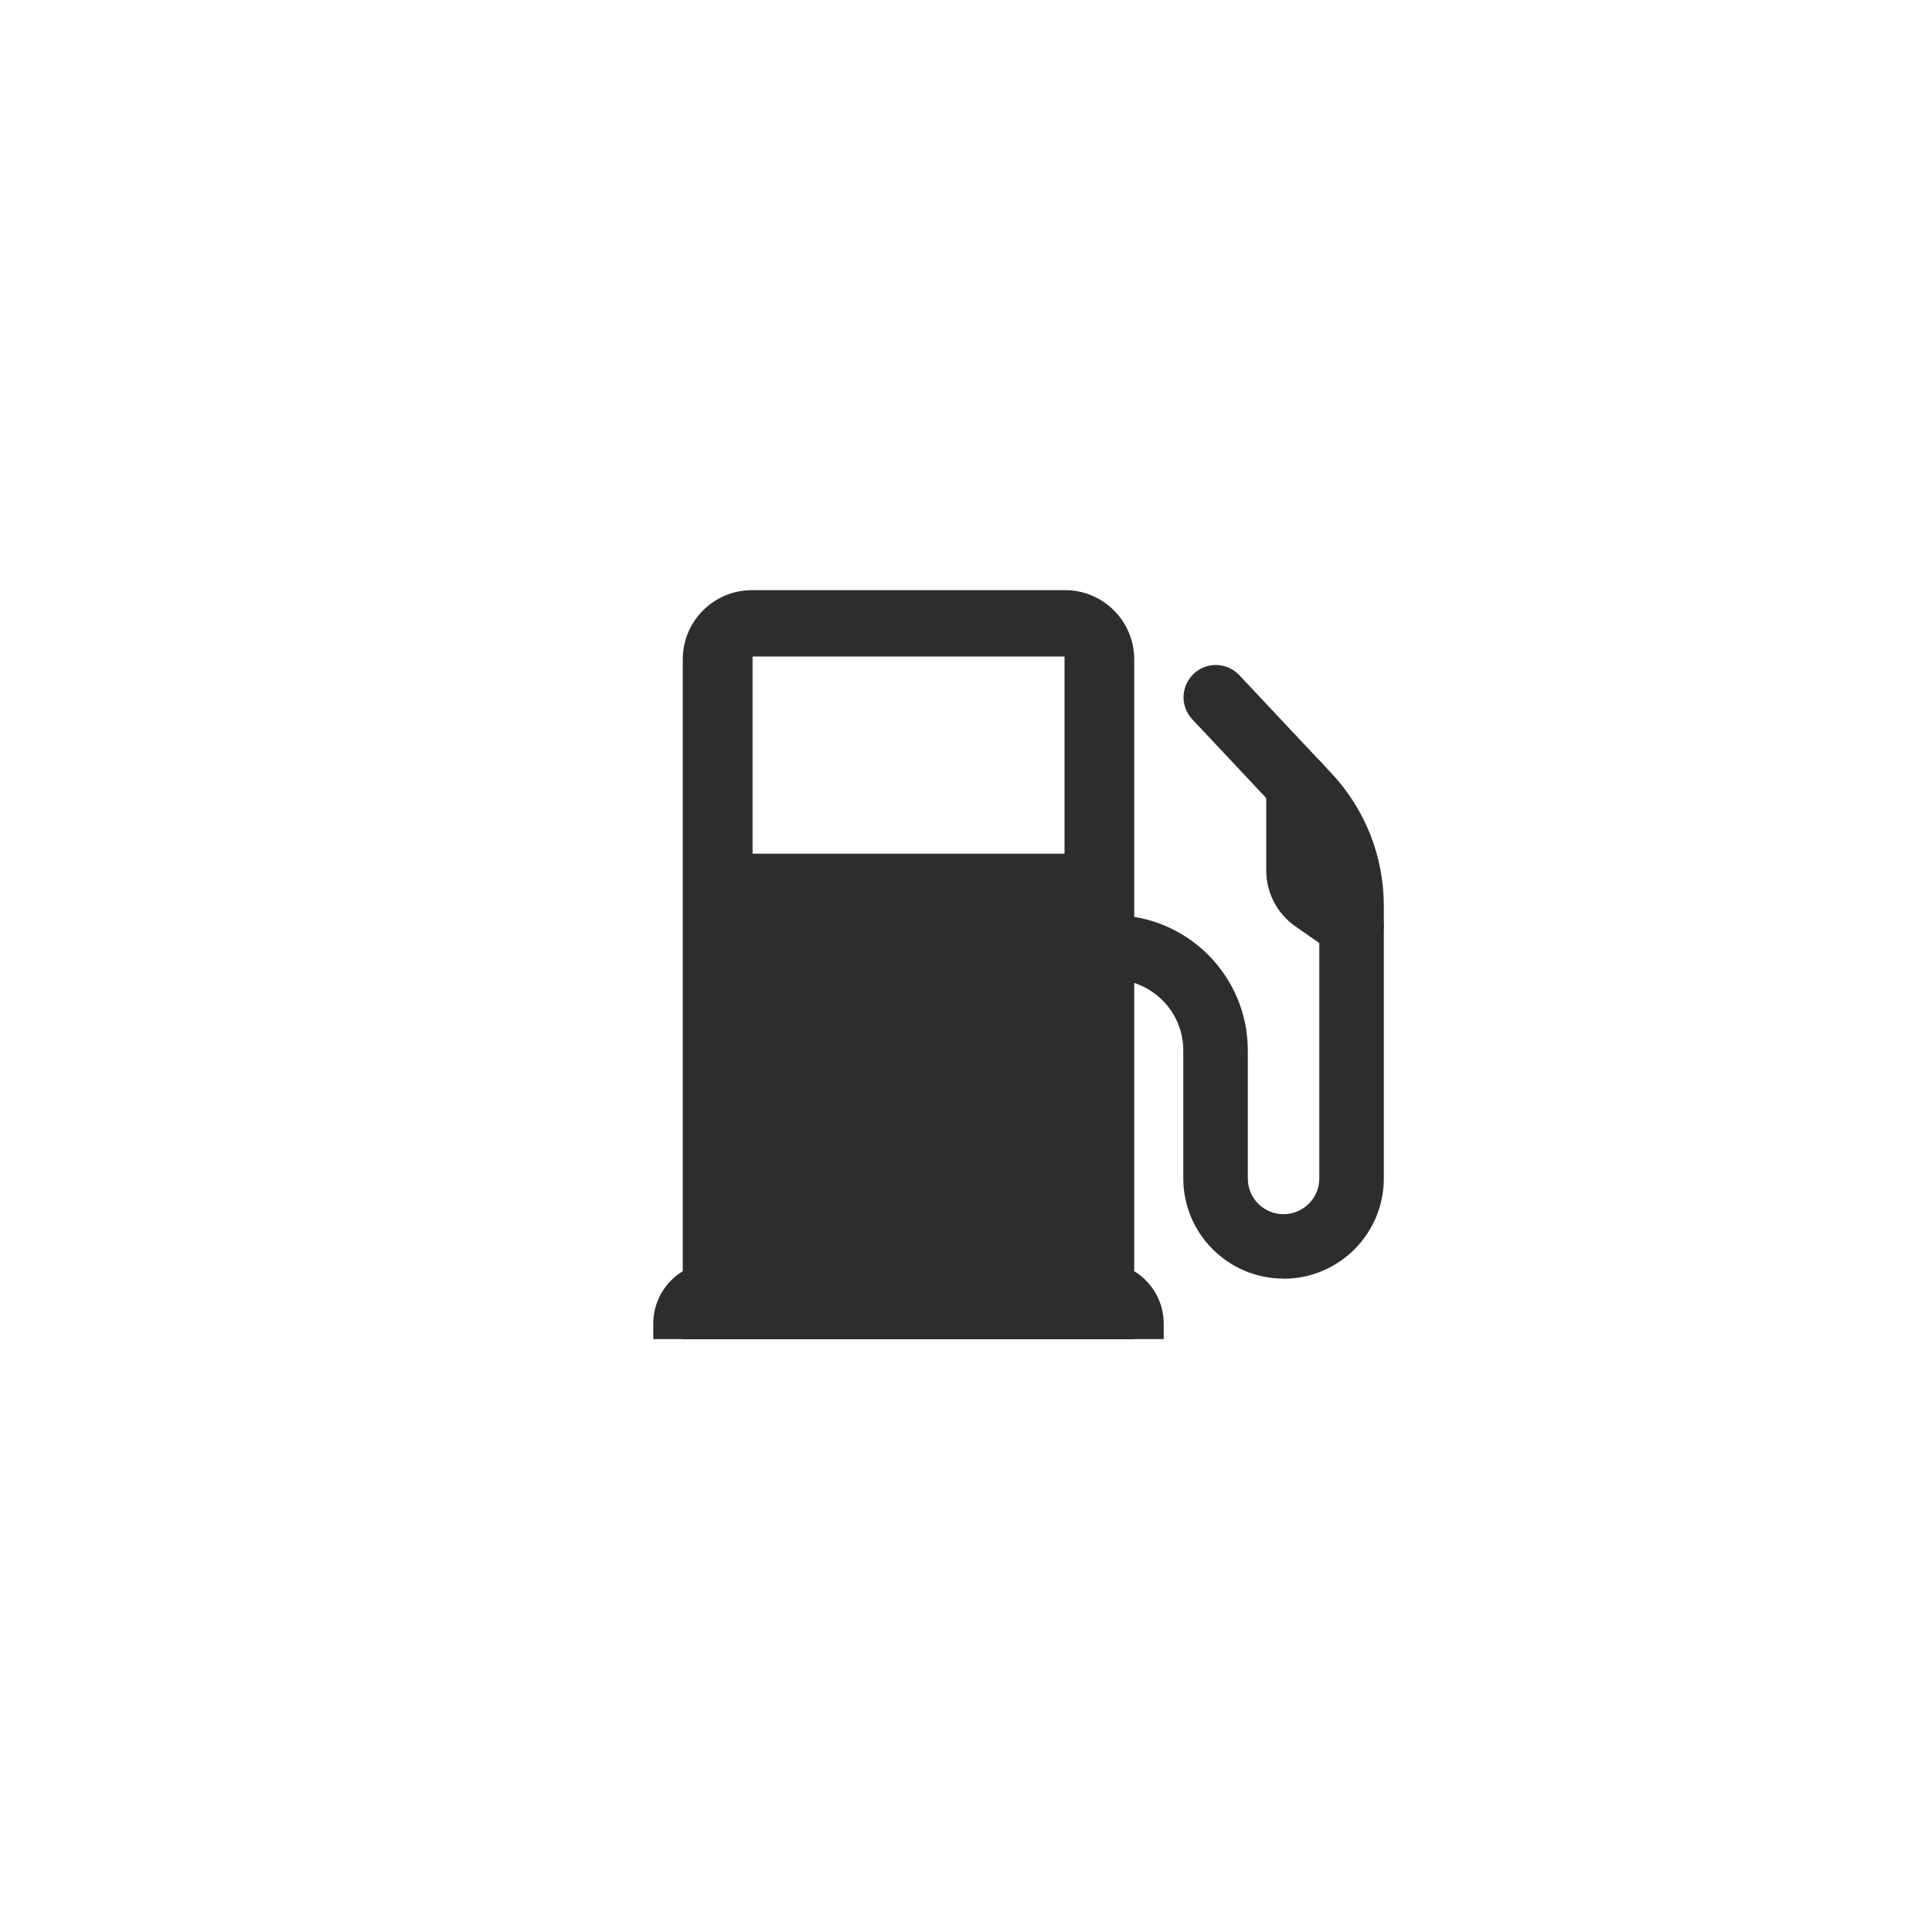 <?xml version="1.0" encoding="UTF-8"?>
<svg id="Ebene_1" data-name="Ebene 1" xmlns="http://www.w3.org/2000/svg" xmlns:xlink="http://www.w3.org/1999/xlink" viewBox="0 0 150 150">
  <defs>
    <style>
      .cls-1 {
        fill: #2e2d2c;
      }

      .cls-2 {
        filter: url(#drop-shadow-7);
      }

      .cls-2, .cls-3 {
        fill: #fff;
      }

      .cls-3 {
        filter: url(#drop-shadow-6);
      }
    </style>
    <filter id="drop-shadow-6" filterUnits="userSpaceOnUse">
      <feOffset dx="0" dy="0"/>
      <feGaussianBlur result="blur" stdDeviation="5"/>
      <feFlood flood-color="#000" flood-opacity=".2"/>
      <feComposite in2="blur" operator="in"/>
      <feComposite in="SourceGraphic"/>
    </filter>
    <filter id="drop-shadow-7" filterUnits="userSpaceOnUse">
      <feOffset dx="0" dy="0"/>
      <feGaussianBlur result="blur-2" stdDeviation="5"/>
      <feFlood flood-color="#000" flood-opacity=".2"/>
      <feComposite in2="blur-2" operator="in"/>
      <feComposite in="SourceGraphic"/>
    </filter>
  </defs>
  <circle class="cls-3" cx="75" cy="75.37" r="62.01"/>
  <circle class="cls-2" cx="75.15" cy="75.36" r="62.01"/>
  <g>
    <path class="cls-1" d="M82.7,45.82h-24.32c-2.96,0-5.37,2.4-5.37,5.37v52.79h35.05V51.19c0-2.96-2.4-5.37-5.37-5.37Zm-.05,20.46h-24.22v-15.31h24.22v15.31Z"/>
    <path class="cls-1" d="M55.49,98h30.09c2.63,0,4.77,2.14,4.77,4.77v1.2H50.72v-1.2c0-2.63,2.14-4.77,4.77-4.77Z"/>
    <path class="cls-1" d="M99.65,99.27c-4.29,0-7.78-3.49-7.78-7.78v-9.94c0-3.03-2.47-5.5-5.5-5.5-1.38,0-2.5-1.12-2.5-2.5s1.12-2.5,2.5-2.5c5.8,0,10.51,4.71,10.51,10.51v9.94c0,1.53,1.24,2.77,2.77,2.77s2.78-1.24,2.78-2.77v-21.17c0-2.57-.97-5.01-2.73-6.89l-7.13-7.59c-.95-1.01-.9-2.59,.11-3.54,1.01-.95,2.59-.9,3.54,.11l7.13,7.59c2.63,2.8,4.09,6.47,4.09,10.32v21.17c0,4.29-3.49,7.78-7.78,7.78Z"/>
    <path class="cls-1" d="M104.93,74.41c-.49,0-.99-.15-1.43-.45l-2.93-2.04c-1.42-.99-2.26-2.61-2.26-4.34v-6.62c0-1.38,1.12-2.5,2.5-2.5s2.5,1.12,2.5,2.5v6.62c0,.09,.05,.18,.12,.23l2.93,2.04c1.14,.79,1.41,2.35,.62,3.49-.49,.7-1.27,1.07-2.06,1.07Z"/>
  </g>
</svg>